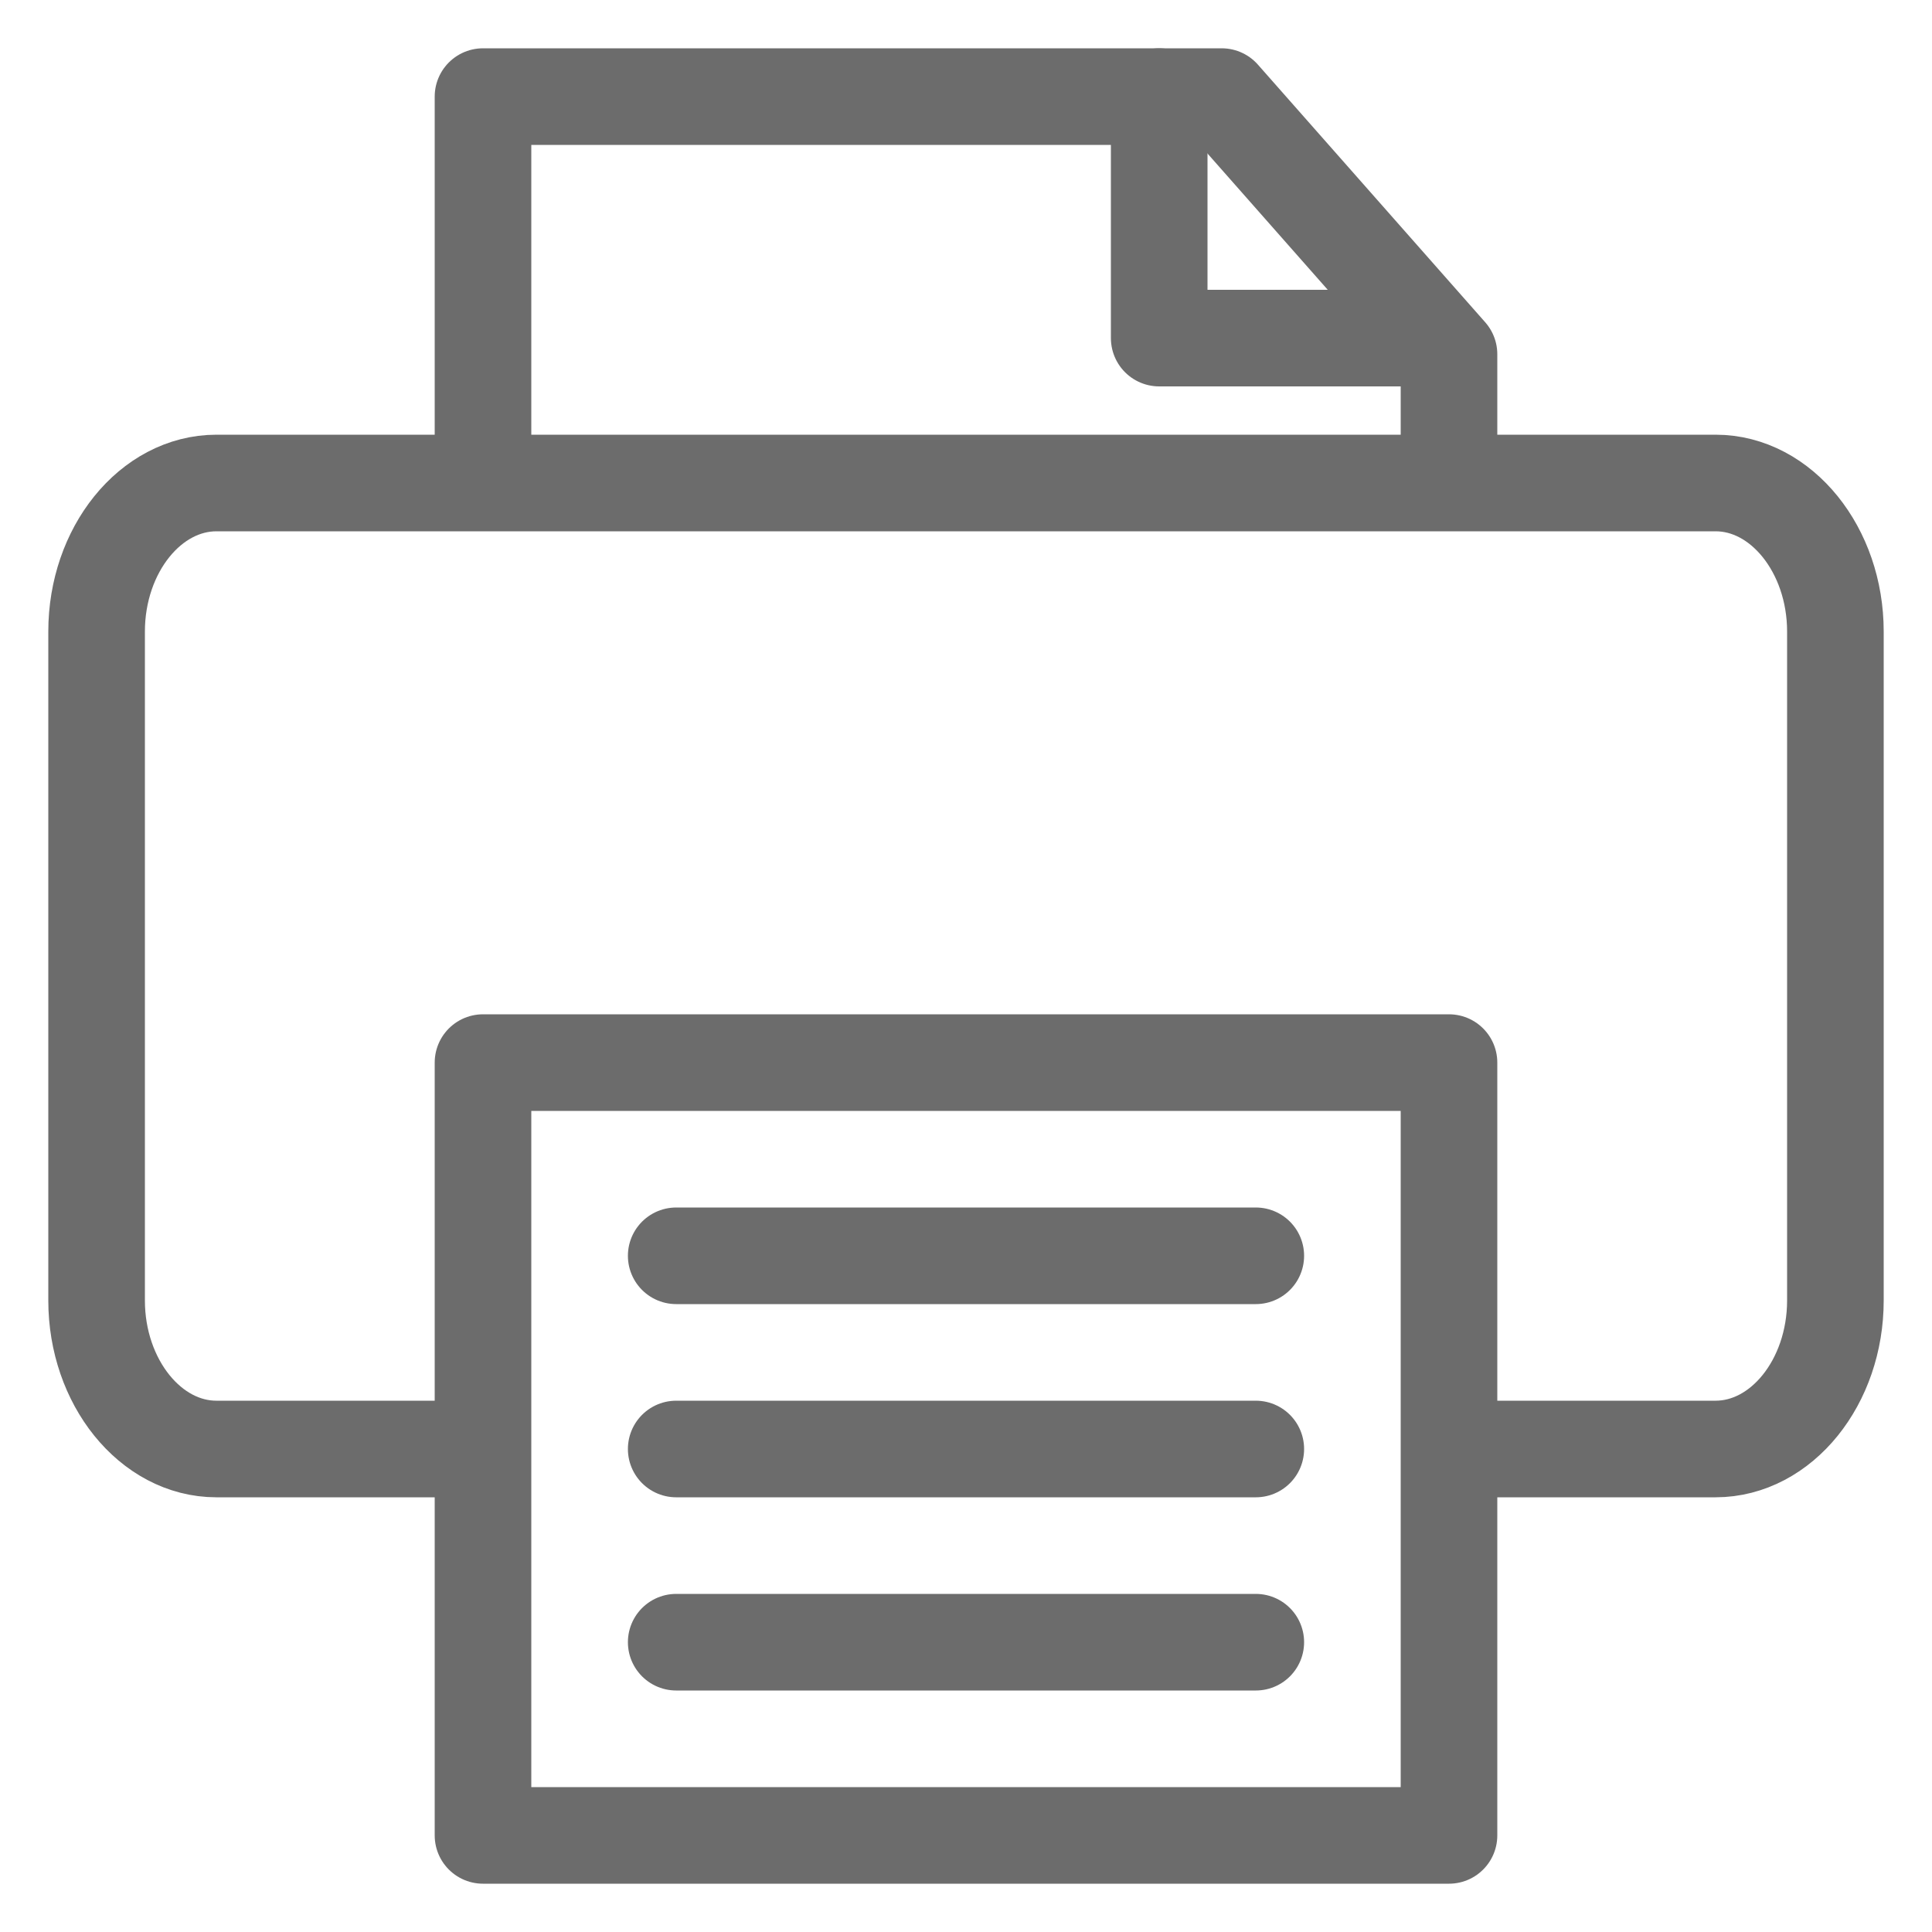 <svg xmlns="http://www.w3.org/2000/svg" width="20" height="20" viewBox="0 0 20 20">
    <g fill="none" fill-rule="evenodd" stroke="#6C6C6C" stroke-linecap="round" stroke-linejoin="round">
        <path d="M7 15h6M7 13h6M5 19h10v-8H5z"/>
        <path d="M4.859 15H2.24C1.56 15 1 14.308 1 13.462V6.538C1 5.692 1.559 5 2.241 5H17.76C18.44 5 19 5.692 19 6.538v6.924c0 .846-.559 1.538-1.241 1.538h-2.483M5 5V1h7.647L15 3.667V5"/>
        <path d="M12 1v2.5h2.5M7 17h6"/>
    </g>
</svg>

